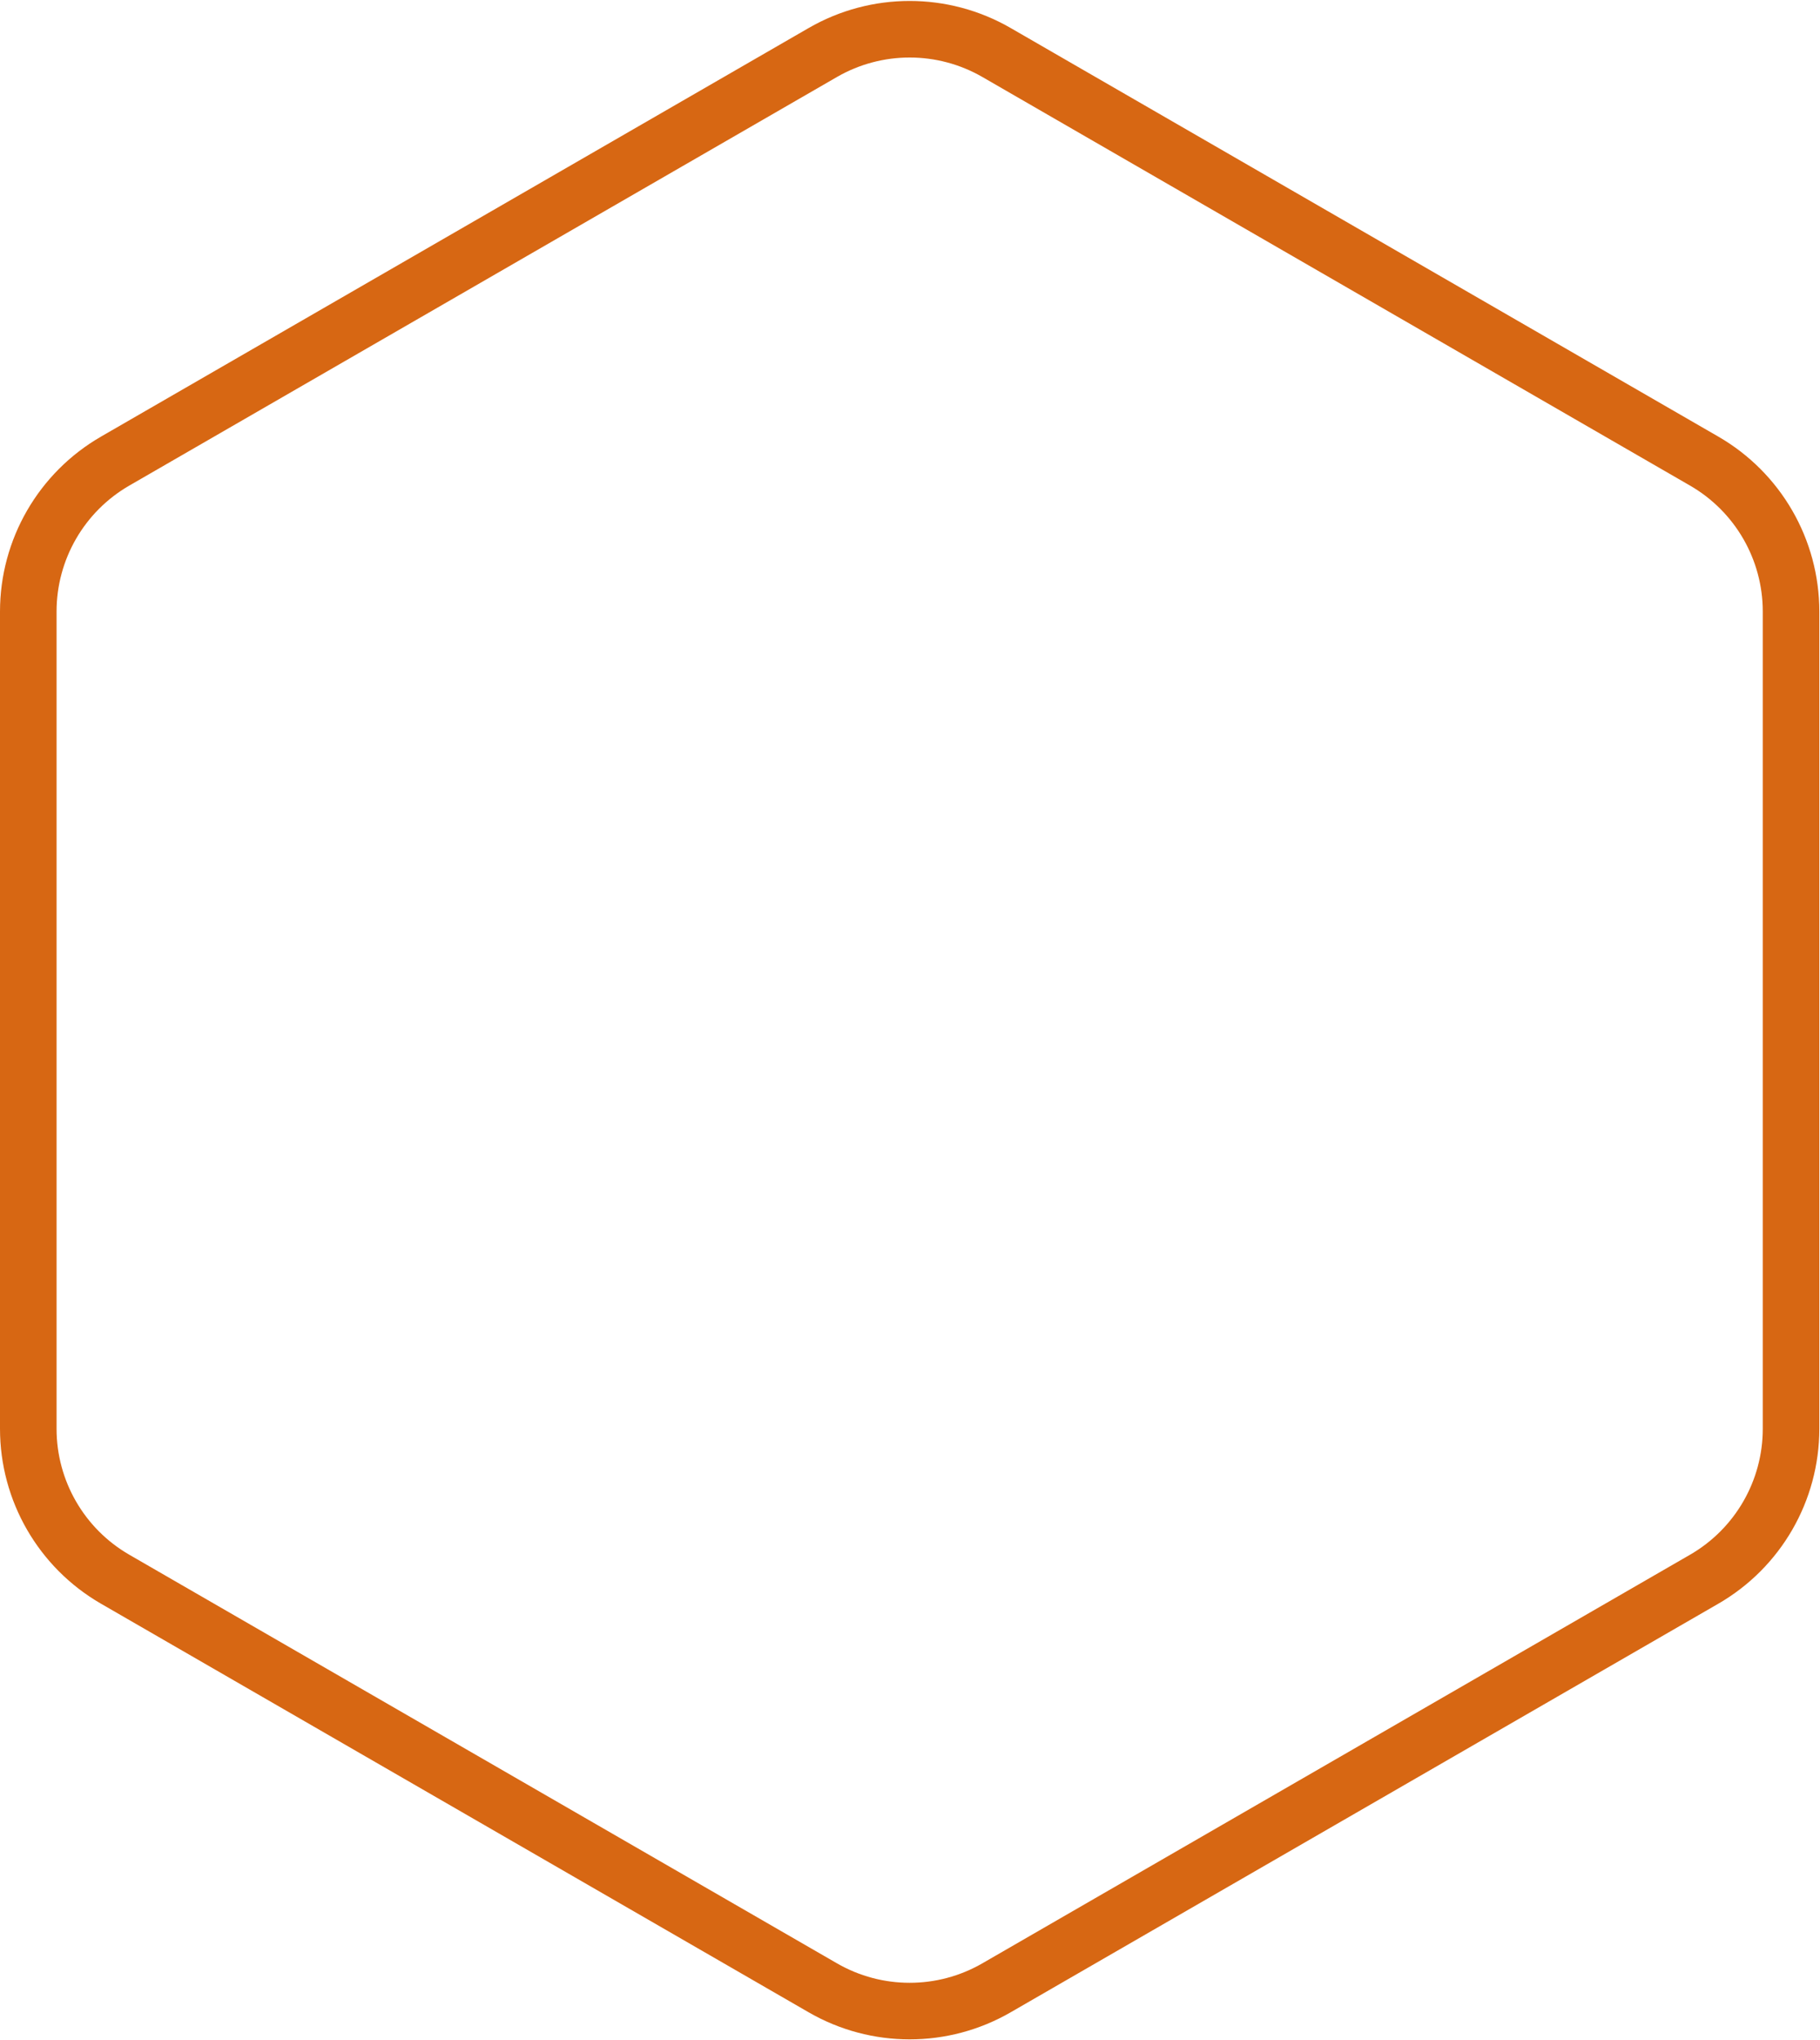 <?xml version="1.0" encoding="UTF-8"?> <svg xmlns="http://www.w3.org/2000/svg" width="901" height="1010" viewBox="0 0 901 1010" fill="none"> <path d="M493.333 25.991L843.667 228.257C870.275 243.619 886.667 272.01 886.667 302.735V707.265C886.667 737.99 870.275 766.38 843.666 781.743L493.333 984.008C466.725 999.37 433.942 999.37 407.333 984.008L57 781.743C30.392 766.38 14 737.99 14 707.265V302.735C14 272.01 30.392 243.619 57 228.257L407.333 25.991C433.942 10.629 466.725 10.629 493.333 25.991Z" stroke="#D76713" stroke-width="28"></path> </svg> 